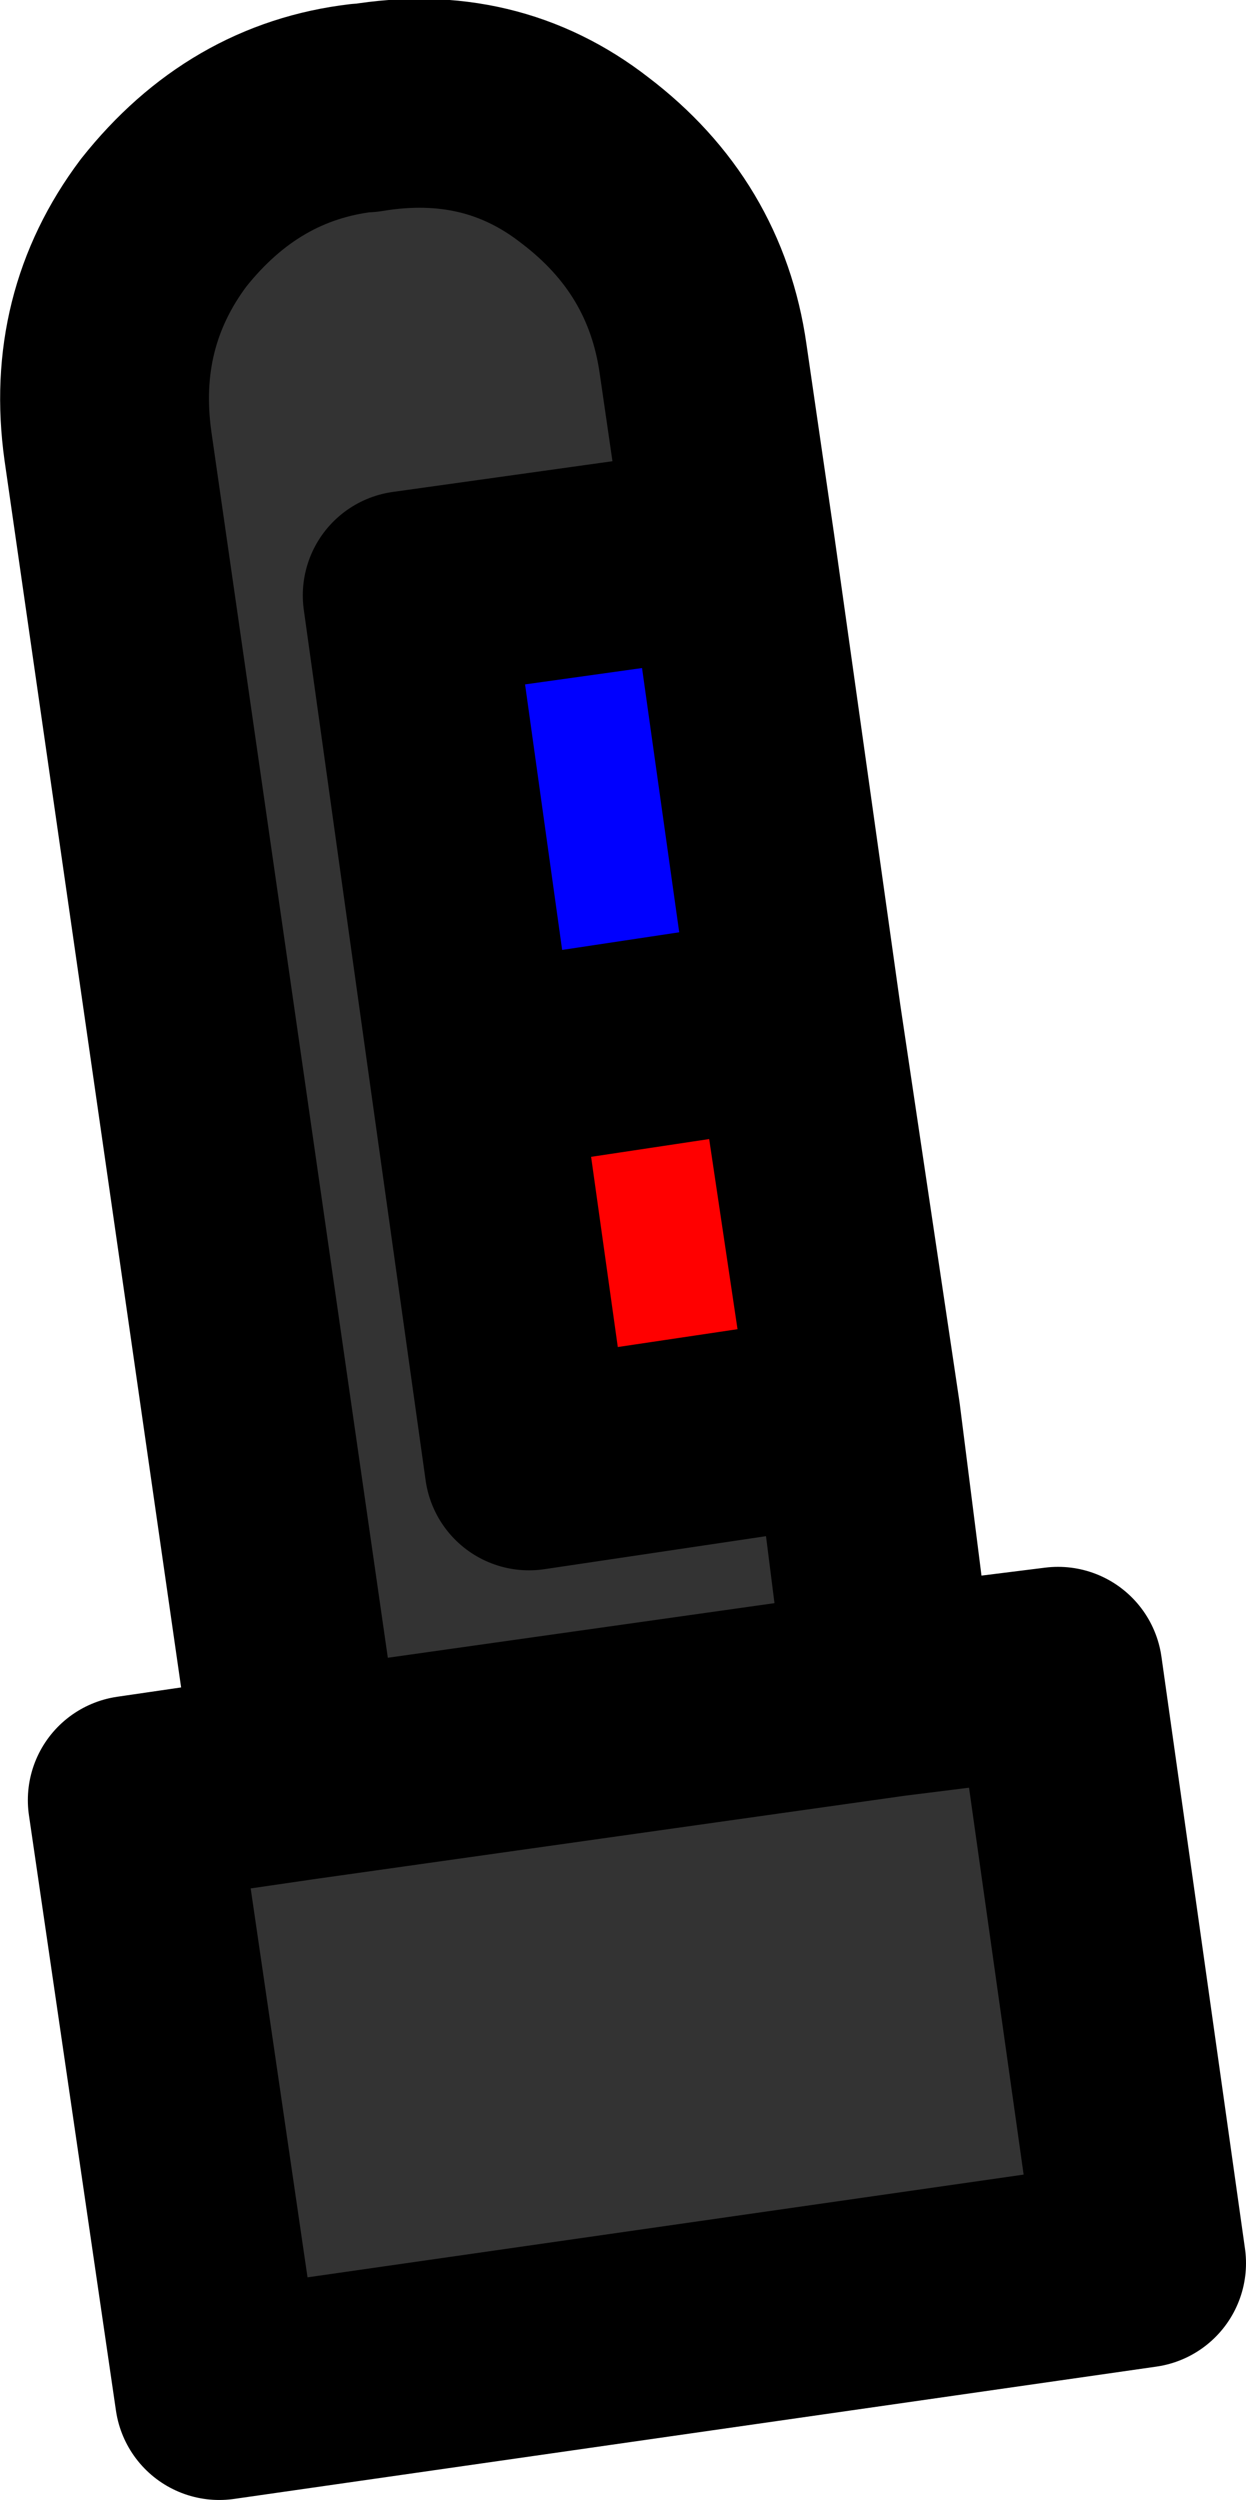 <?xml version="1.0" encoding="UTF-8" standalone="no"?>
<svg xmlns:xlink="http://www.w3.org/1999/xlink" height="35.9px" width="17.9px" xmlns="http://www.w3.org/2000/svg">
  <g transform="matrix(1.0, 0.0, 0.0, 1.0, -314.75, -246.35)">
    <path d="M327.05 266.7 L327.55 270.65 329.95 270.35 331.15 278.85 317.9 280.75 316.65 272.2 319.05 271.85 316.3 252.75 Q316.05 250.95 317.1 249.55 318.25 248.1 319.95 247.9 L320.0 247.9 Q321.8 247.6 323.15 248.65 324.6 249.75 324.85 251.5 L325.25 254.25 320.6 254.9 321.55 261.7 322.35 267.4 327.05 266.7 M319.05 271.85 L327.55 270.65 319.05 271.85" fill="#333333" fill-rule="evenodd" stroke="none"/>
    <path d="M326.2 261.0 L327.05 266.7 322.35 267.4 321.55 261.7 326.2 261.0" fill="#ff0000" fill-rule="evenodd" stroke="none"/>
    <path d="M325.25 254.25 L326.2 261.0 321.55 261.7 320.6 254.9 325.25 254.25" fill="#0000ff" fill-rule="evenodd" stroke="none"/>
    <path d="M326.2 261.0 L327.05 266.7 327.55 270.65 329.95 270.35 331.15 278.85 317.9 280.75 316.65 272.2 319.05 271.85 316.3 252.75 Q316.05 250.95 317.1 249.55 318.25 248.1 319.95 247.9 L320.0 247.9 Q321.8 247.6 323.15 248.65 324.6 249.75 324.85 251.5 L325.25 254.25 326.2 261.0 321.55 261.7 322.35 267.4 327.05 266.7 M325.25 254.25 L320.6 254.9 321.55 261.7 M327.55 270.65 L319.05 271.85" fill="none" stroke="#000000" stroke-linecap="round" stroke-linejoin="round" stroke-width="3.0"/>
  </g>
</svg>
